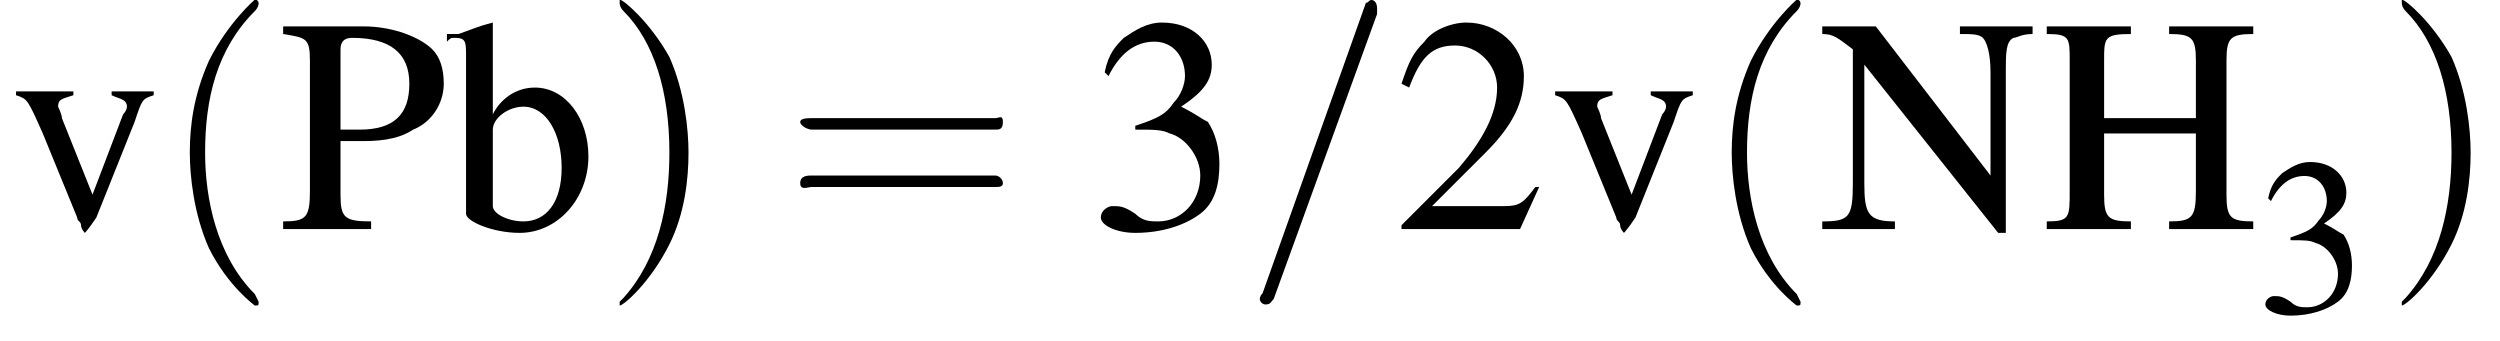 <?xml version='1.0' encoding='UTF-8'?>
<!---3.9-->
<svg height='12.2pt' version='1.1' viewBox='23.9 2.8 89.5 12.2' width='89.5pt' xmlns='http://www.w3.org/2000/svg' xmlns:xlink='http://www.w3.org/1999/xlink'>
<defs>
<path d='M2.6 1.9C2.6 1.9 2.6 1.9 2.5 1.7C1.5 0.7 1.2 -0.8 1.2 -2C1.2 -3.4 1.5 -4.7 2.5 -5.7C2.6 -5.8 2.6 -5.9 2.6 -5.9C2.6 -5.9 2.6 -6 2.5 -6C2.5 -6 1.8 -5.4 1.3 -4.4C0.9 -3.5 0.8 -2.7 0.8 -2C0.8 -1.4 0.9 -0.4 1.3 0.5C1.8 1.5 2.5 2 2.5 2C2.6 2 2.6 2 2.6 1.9Z' id='g7-40'/>
<path d='M2.3 -2C2.3 -2.6 2.2 -3.6 1.8 -4.5C1.3 -5.4 0.6 -6 0.5 -6C0.5 -6 0.5 -5.9 0.5 -5.9C0.5 -5.9 0.5 -5.8 0.6 -5.7C1.4 -4.9 1.8 -3.6 1.8 -2C1.8 -0.6 1.5 0.8 0.6 1.8C0.5 1.9 0.5 1.9 0.5 1.9C0.5 2 0.5 2 0.5 2C0.6 2 1.3 1.4 1.8 0.4C2.2 -0.4 2.3 -1.3 2.3 -2Z' id='g7-41'/>
<path d='M5.5 -2.6C5.6 -2.6 5.7 -2.6 5.7 -2.8S5.6 -2.9 5.5 -2.9H0.7C0.6 -2.9 0.4 -2.9 0.4 -2.8S0.6 -2.6 0.7 -2.6H5.5ZM5.5 -1.1C5.6 -1.1 5.7 -1.1 5.7 -1.2S5.6 -1.4 5.5 -1.4H0.7C0.6 -1.4 0.4 -1.4 0.4 -1.2S0.6 -1.1 0.7 -1.1H5.5Z' id='g7-61'/>
<path d='M4.8 -7.7C4.8 -7.9 4.8 -7.9 4.8 -7.9C4.8 -8.1 4.7 -8.2 4.6 -8.2C4.5 -8.2 4.5 -8.1 4.4 -8.1L0.7 2.3C0.6 2.4 0.6 2.5 0.6 2.5C0.6 2.6 0.7 2.7 0.8 2.7C1 2.7 1 2.6 1.1 2.5L4.8 -7.7Z' id='g2-61'/>
<path d='M3.8 -1.1L3.7 -1.1C3.4 -0.7 3.3 -0.6 2.9 -0.6H1L2.4 -2C3.1 -2.7 3.4 -3.3 3.4 -4C3.4 -4.8 2.7 -5.4 1.9 -5.4C1.5 -5.4 1 -5.2 0.8 -4.9C0.5 -4.6 0.4 -4.4 0.2 -3.8L0.4 -3.7C0.7 -4.5 1 -4.8 1.6 -4.8C2.2 -4.8 2.7 -4.3 2.7 -3.7C2.7 -3 2.3 -2.3 1.7 -1.6L0.2 -0.1V0H3.3L3.8 -1.1Z' id='g6-50'/>
<path d='M1.2 -2.6C1.7 -2.6 1.9 -2.6 2.1 -2.5C2.5 -2.4 2.9 -1.9 2.9 -1.4C2.9 -0.7 2.4 -0.2 1.8 -0.2C1.6 -0.2 1.4 -0.2 1.2 -0.4C0.9 -0.6 0.8 -0.6 0.6 -0.6C0.5 -0.6 0.3 -0.5 0.3 -0.3C0.3 -0.1 0.7 0.1 1.2 0.1C1.9 0.1 2.5 -0.1 2.9 -0.4S3.4 -1.2 3.4 -1.7C3.4 -2.1 3.3 -2.5 3.1 -2.8C2.9 -2.9 2.8 -3 2.4 -3.2C3 -3.6 3.2 -3.9 3.2 -4.3C3.2 -4.9 2.7 -5.4 1.9 -5.4C1.5 -5.4 1.2 -5.2 0.9 -5C0.7 -4.8 0.5 -4.6 0.4 -4.1L0.5 -4C0.8 -4.6 1.2 -4.9 1.7 -4.9C2.2 -4.9 2.5 -4.5 2.5 -4C2.5 -3.8 2.4 -3.5 2.2 -3.3C2 -3 1.8 -2.9 1.2 -2.7V-2.6Z' id='g6-51'/>
<path d='M1.7 -2.9V-4.4C1.7 -5 1.7 -5.1 2.4 -5.1V-5.3H0.2V-5.1C0.8 -5.1 0.8 -5 0.8 -4.4V-1C0.8 -0.3 0.8 -0.2 0.2 -0.2V0H2.4V-0.2C1.8 -0.2 1.7 -0.3 1.7 -0.9V-2.5H4.1V-1C4.1 -0.3 4 -0.2 3.4 -0.2V0H5.6V-0.2C5 -0.2 4.9 -0.3 4.9 -0.9V-4.4C4.9 -5 5 -5.1 5.6 -5.1V-5.3H3.4V-5.1C4 -5.1 4.1 -5 4.1 -4.4V-2.9H1.7Z' id='g6-72'/>
<path d='M4.9 0.1V-4.1C4.9 -4.6 4.9 -4.9 5.1 -5C5.2 -5 5.3 -5.1 5.6 -5.1V-5.3H3.7V-5.1C4 -5.1 4.2 -5.1 4.3 -5C4.4 -4.9 4.5 -4.6 4.5 -4.1V-1.4L1.5 -5.3H0.1V-5.1C0.4 -5.1 0.5 -5 0.9 -4.7V-1.2C0.9 -0.3 0.8 -0.2 0.1 -0.2V0H2V-0.2C1.3 -0.2 1.2 -0.4 1.2 -1.2V-4.3L4.7 0.1H4.9Z' id='g6-78'/>
<path d='M1.6 -2.3C1.8 -2.3 1.9 -2.3 2.2 -2.3C2.8 -2.3 3.2 -2.4 3.5 -2.6C4 -2.8 4.3 -3.3 4.3 -3.8C4.3 -4.2 4.2 -4.5 4 -4.7C3.7 -5 3 -5.3 2.2 -5.3H0.1V-5.1C0.7 -5 0.8 -5 0.8 -4.4V-1C0.8 -0.3 0.7 -0.2 0.1 -0.2V0H2.4V-0.2C1.7 -0.2 1.6 -0.3 1.6 -0.9V-2.3ZM1.6 -4.7C1.6 -4.9 1.7 -5 1.9 -5C2.9 -5 3.4 -4.6 3.4 -3.8C3.4 -3 3 -2.6 2.1 -2.6C1.9 -2.6 1.8 -2.6 1.6 -2.6V-4.7Z' id='g6-80'/>
<path d='M1.2 -5.4L1.2 -5.4C0.8 -5.3 0.6 -5.2 0.3 -5.1L0 -5.1V-4.9C0.1 -5 0.1 -5 0.2 -5C0.5 -5 0.5 -4.9 0.5 -4.5V-0.4C0.5 -0.2 1.2 0.1 1.9 0.1C2.9 0.1 3.7 -0.8 3.7 -1.9C3.7 -2.9 3.1 -3.7 2.3 -3.7C1.8 -3.7 1.4 -3.4 1.2 -3V-5.4ZM1.2 -2.6C1.2 -2.9 1.6 -3.2 2 -3.2C2.6 -3.2 3 -2.5 3 -1.6C3 -0.7 2.6 -0.2 2 -0.2C1.6 -0.2 1.2 -0.4 1.2 -0.6V-2.6Z' id='g6-98'/>
<path d='M3.8 -3.6H2.7V-3.5C2.9 -3.4 3.1 -3.4 3.1 -3.2C3.1 -3.1 3 -3 3 -3L2.2 -0.9L1.4 -2.9C1.4 -3 1.3 -3.2 1.3 -3.2C1.3 -3.4 1.4 -3.4 1.7 -3.5V-3.6H0.2V-3.5C0.5 -3.4 0.5 -3.4 0.9 -2.5L1.8 -0.3C1.8 -0.2 1.9 -0.2 1.9 -0.1C1.9 0 2 0.1 2 0.1S2.1 0 2.3 -0.3L3.3 -2.8C3.5 -3.4 3.5 -3.4 3.8 -3.5V-3.6Z' id='g6-118'/>
<use id='g10-50' transform='scale(1.369)' xlink:href='#g6-50'/>
<use id='g10-51' transform='scale(1.369)' xlink:href='#g6-51'/>
<use id='g10-72' transform='scale(1.369)' xlink:href='#g6-72'/>
<use id='g10-78' transform='scale(1.369)' xlink:href='#g6-78'/>
<use id='g10-80' transform='scale(1.369)' xlink:href='#g6-80'/>
<use id='g10-98' transform='scale(1.369)' xlink:href='#g6-98'/>
<use id='g10-118' transform='scale(1.369)' xlink:href='#g6-118'/>
<use id='g11-40' transform='scale(1.369)' xlink:href='#g7-40'/>
<use id='g11-41' transform='scale(1.369)' xlink:href='#g7-41'/>
<use id='g11-61' transform='scale(1.369)' xlink:href='#g7-61'/>
<path d='M0.1 -2.7V-2.1H3V-2.7H0.1Z' id='g12-45'/>
</defs>
<g id='page1'>

<use x='24.2' xlink:href='#g10-118' y='11'/>
<use x='29.6' xlink:href='#g11-40' y='11'/>
<use x='33.9' xlink:href='#g10-80' y='11'/>
<use x='39.9' xlink:href='#g10-98' y='11'/>
<use x='45.4' xlink:href='#g11-41' y='11'/>
<use x='52' xlink:href='#g11-61' y='11'/>
<use x='62.9' xlink:href='#g10-51' y='11'/>
<use x='68.4' xlink:href='#g2-61' y='11'/>
<use x='73.8' xlink:href='#g10-50' y='11'/>
<use x='79.3' xlink:href='#g10-118' y='11'/>
<use x='84.8' xlink:href='#g11-40' y='11'/>
<use x='89' xlink:href='#g10-78' y='11'/>
<use x='96.9' xlink:href='#g10-72' y='11'/>
<use x='104.7' xlink:href='#g6-51' y='14'/>
<use x='109.2' xlink:href='#g11-41' y='11'/>
</g>
</svg>